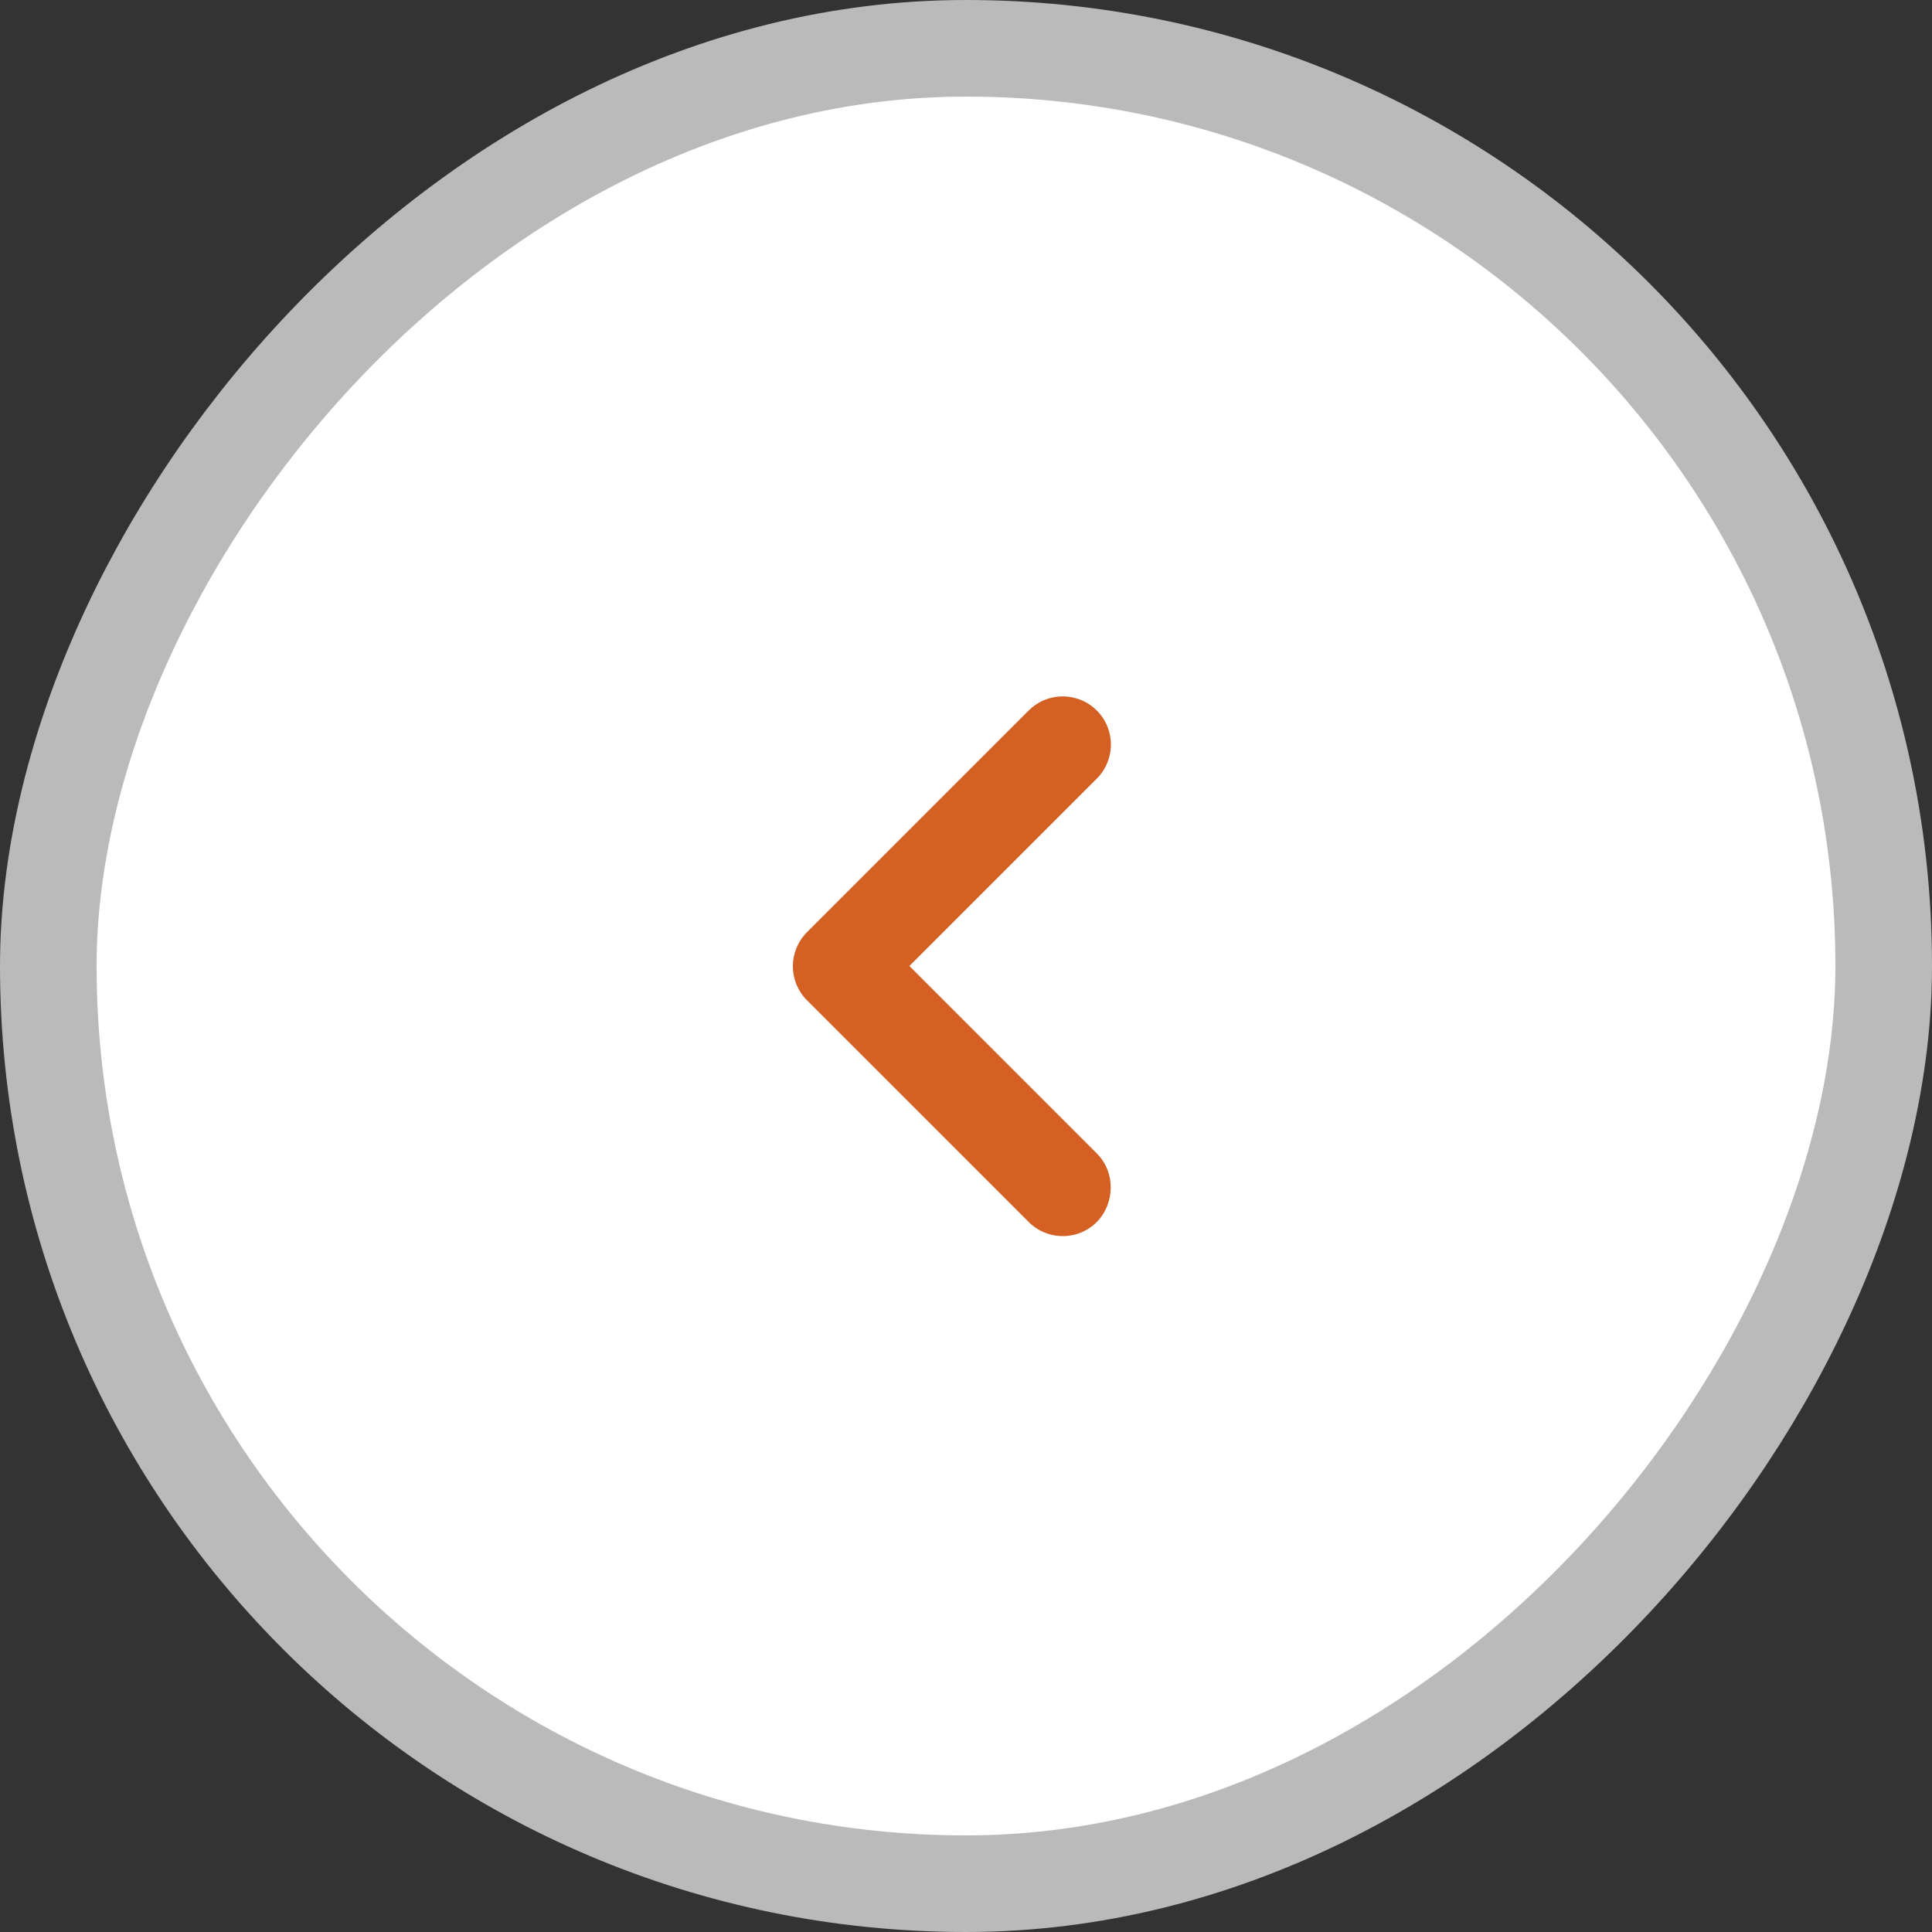 <svg width="40" height="40" viewBox="0 0 40 40" fill="none" xmlns="http://www.w3.org/2000/svg">
<rect x="0" y="0" width="40" height="40" fill="#333333" stroke="none"/>
<rect x="-1" y="1" width="38" height="38" rx="19" transform="matrix(-1 0 0 1 38 0)" fill="white"/>
<path d="M22.708 23.88L18.828 20L22.708 16.12C22.801 16.027 22.874 15.918 22.924 15.796C22.974 15.676 23 15.546 23 15.415C23 15.284 22.974 15.154 22.924 15.033C22.874 14.912 22.801 14.803 22.708 14.71C22.615 14.617 22.506 14.544 22.384 14.494C22.264 14.444 22.134 14.418 22.003 14.418C21.872 14.418 21.742 14.444 21.621 14.494C21.5 14.544 21.391 14.617 21.298 14.71L16.708 19.3C16.318 19.69 16.318 20.32 16.708 20.71L21.298 25.3C21.39 25.393 21.5 25.466 21.621 25.516C21.742 25.567 21.872 25.592 22.003 25.592C22.134 25.592 22.264 25.567 22.385 25.516C22.506 25.466 22.616 25.393 22.708 25.3C23.088 24.91 23.098 24.27 22.708 23.88Z" fill="#D56023"/>
<rect x="-1" y="1" width="38" height="38" rx="19" transform="matrix(-1 0 0 1 38 0)" stroke="#BABABA" stroke-width="2"/>
</svg>

